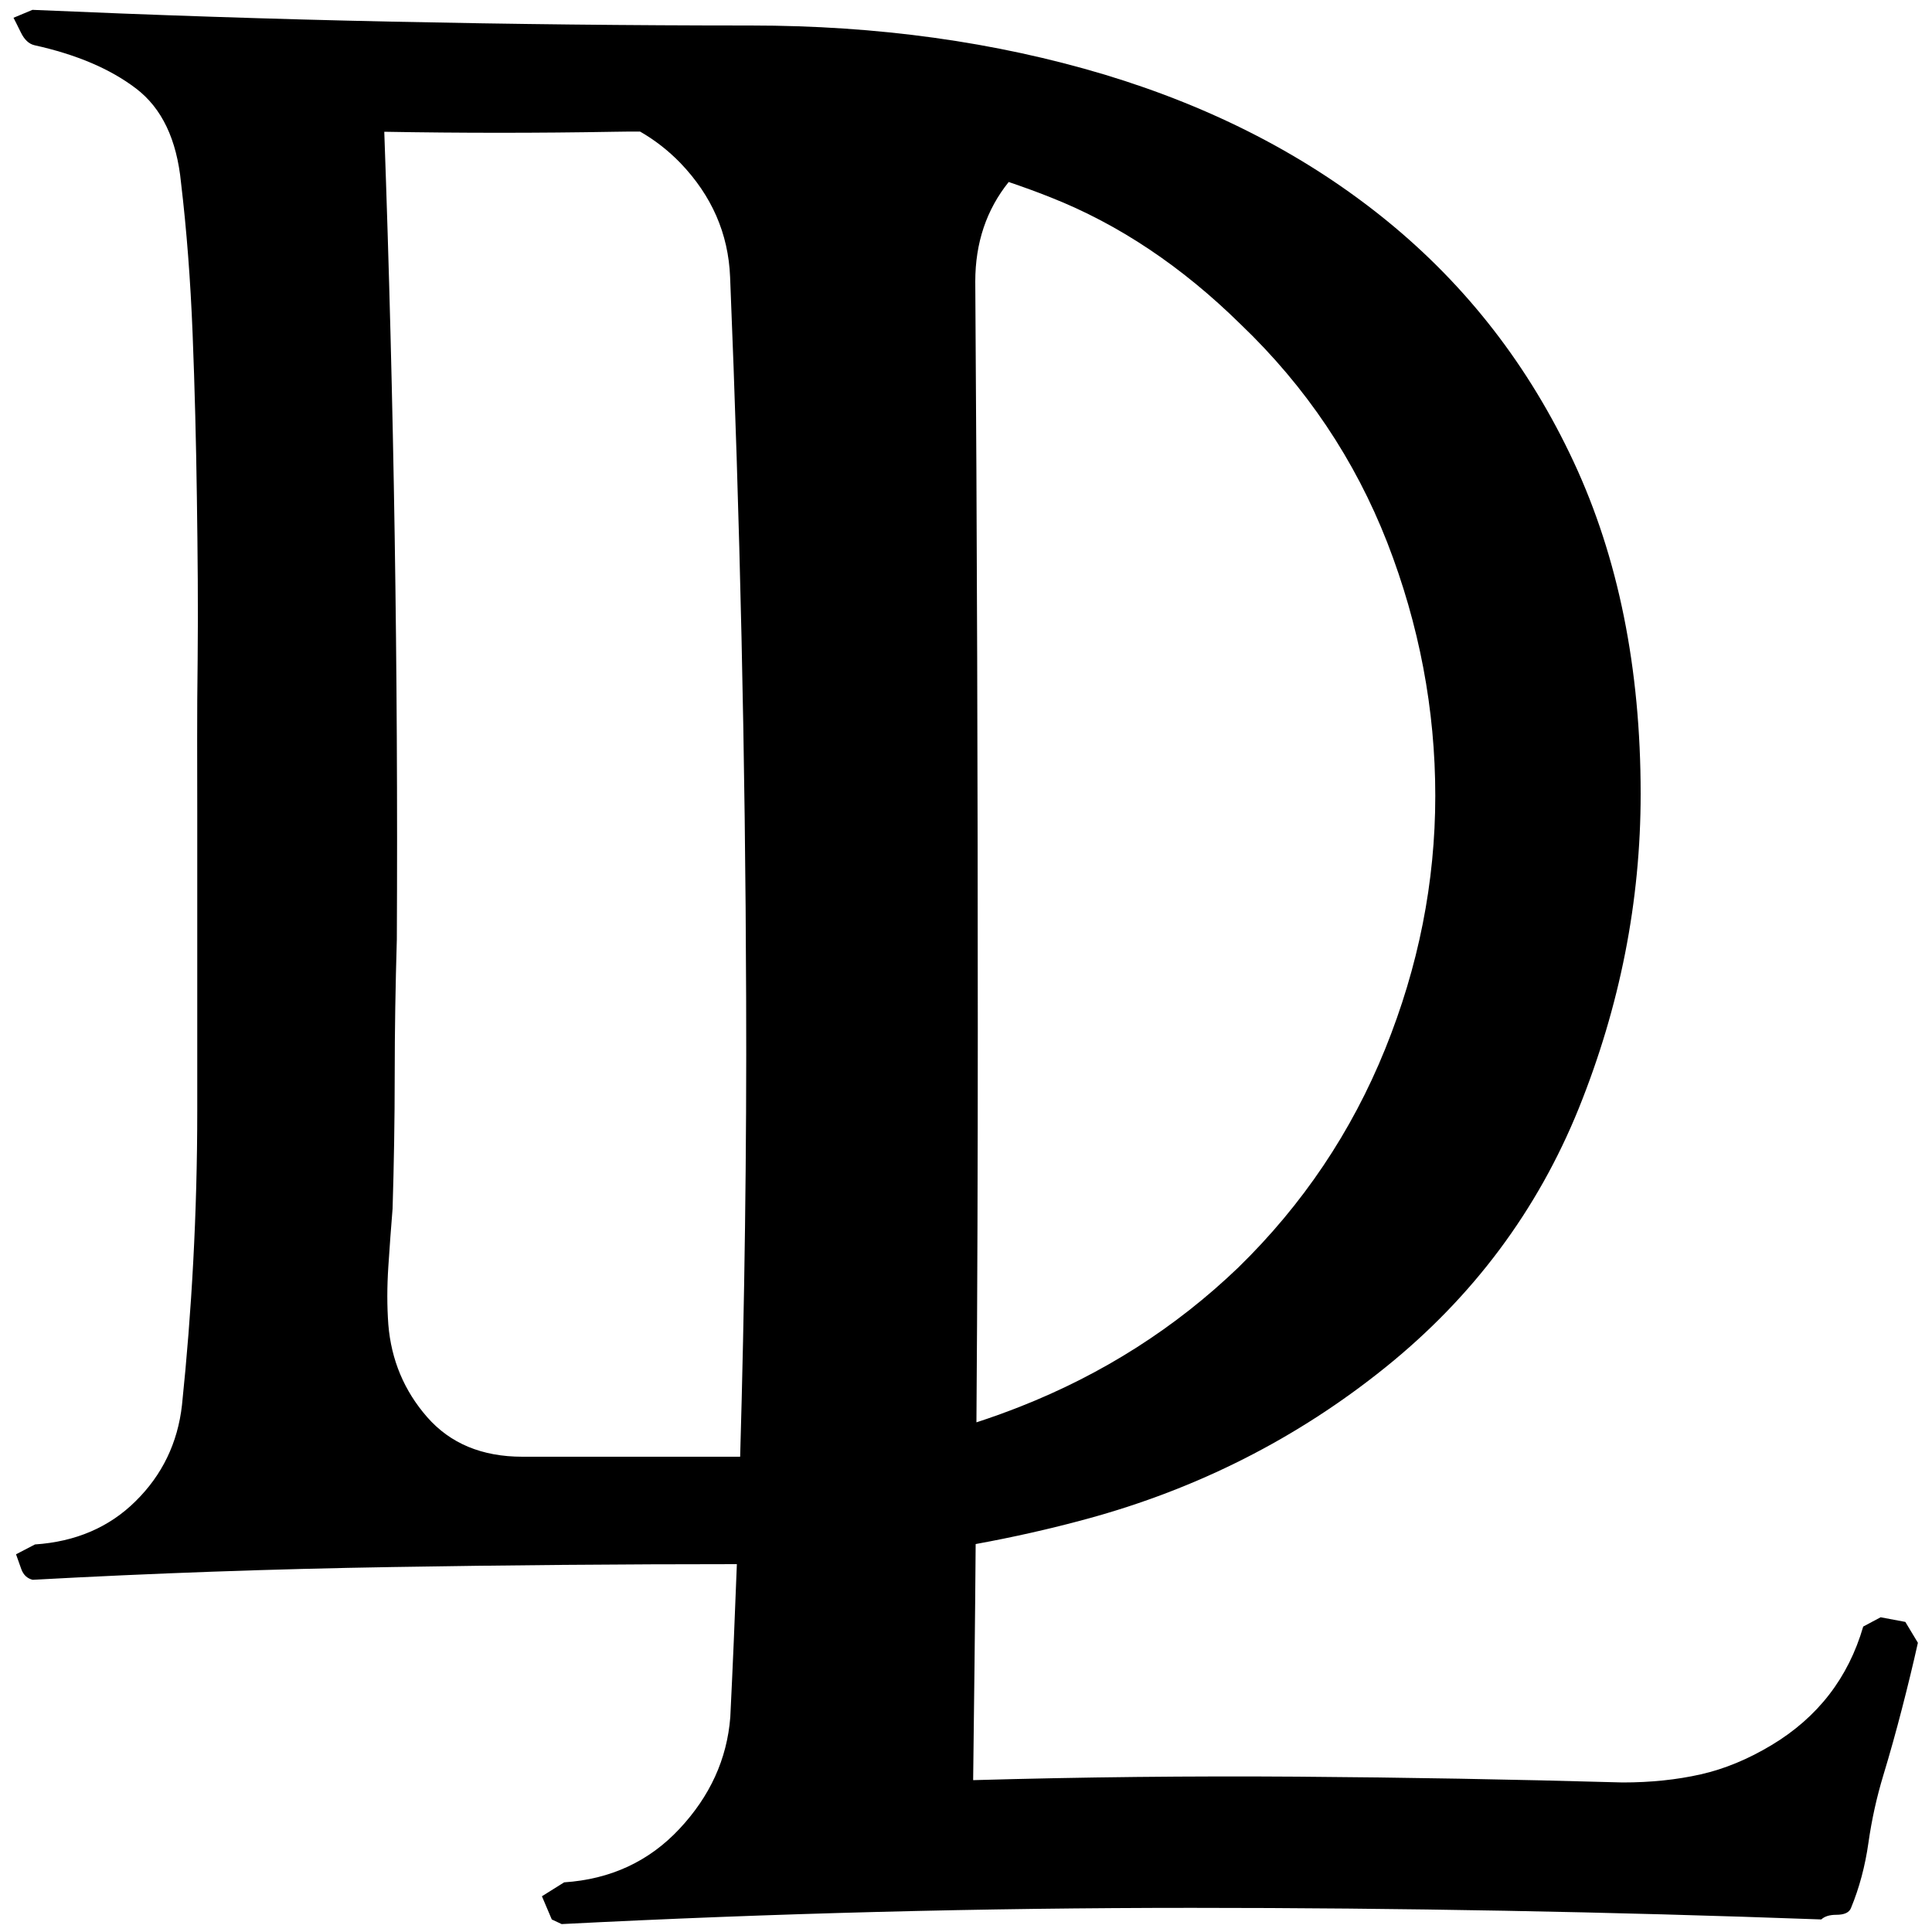 <?xml version="1.0" encoding="utf-8"?>
<!-- Generator: Adobe Illustrator 18.1.1, SVG Export Plug-In . SVG Version: 6.00 Build 0)  -->
<svg version="1.1" xmlns="http://www.w3.org/2000/svg" xmlns:xlink="http://www.w3.org/1999/xlink" x="0px" y="0px"
	 viewBox="0 0 1000 1000" enable-background="new 0 0 1000 1000" xml:space="preserve">
<g id="Layer_2">
</g>
<g id="Layer_1">
	<g>
		<path fill="none" d="M522.2,94.2c-11.6,14.3-17.3,31.5-17.3,51.5c0.8,130.1,1.3,259.3,1.3,387.8c0,67.3-0.2,134.9-0.7,202.7
			c7.5-2.4,14.9-5.1,22.3-8c43-16.9,80.7-41,113.3-72.2c33.2-32.5,58.5-70.2,75.9-112.9c17.3-42.7,26-86.5,26-131.2
			s-8.3-88.5-24.9-131.2c-16.6-42.7-41.9-80.4-75.9-112.9c-30.3-29.8-63.1-51.7-98.1-65.6C536.8,99.4,529.5,96.7,522.2,94.2z"/>
		<path fill="none" d="M386.2,516.3c-0.4-124.1-3.2-248.4-8.3-372.8c-0.8-22.5-9.4-42.2-25.7-59.1c-6.4-6.6-13.3-12-20.9-16.3
			c-4.4,0-8.8,0-13.2,0.1c-39.7,0.7-79.5,0.7-119.2,0c5,139.7,7.2,279,6.5,418c-0.7,23.7-1.1,47.1-1.1,70.2
			c0,23.1-0.4,46.1-1.1,69.2c-0.7,9.5-1.5,19.5-2.2,30c-0.7,10.5-0.7,20.5,0,30c1.4,18.3,8.1,34.4,20.1,48
			c11.9,13.6,28.3,20.5,49.3,20.5h112.7C385.4,674,386.4,595.4,386.2,516.3z"/>
		<path d="M986.2,839.5l-12.8-2.4l-9,4.8c-7.7,26.5-23.5,47-47.5,61.4c-12,7.2-24.2,12.3-36.6,15.1c-12.4,2.8-25.9,4.2-40.4,4.2
			c-56.5-1.6-112.5-2.6-168.1-3c-55.6-0.4-111.7,0.2-168.1,1.8c0.5-40.8,1-81.5,1.3-122.2c19.2-3.5,38.4-7.8,57.5-13
			c57.4-15.6,108.9-41.7,154.4-78.3c45.5-36.6,78.9-81.4,100.3-134.3c21.3-52.9,32-107.1,32-162.7c0-65.1-11.6-122.4-34.7-171.9
			c-23.1-49.5-55.3-91-96.5-124.6s-90-58.8-146.3-75.8c-56.4-16.9-117.4-25.4-183.2-25.4c-62.2,0-124.1-0.7-185.9-2
			C140.9,9.9,78.9,7.8,16.8,5.1L7,9.2c0.7,1.4,2,3.9,3.8,7.6c1.8,3.7,4.1,5.9,7,6.6C39.5,28.2,57,35.6,70.4,45.8
			C83.8,56,91.5,72.2,93.7,94.6c2.9,24.4,4.9,50.5,6,78.3c1.1,27.8,1.8,55.9,2.2,84.4c0.4,28.5,0.7,56.6,0.4,84.4
			c-0.4,27.8-0.2,54.3-0.2,79.3c0,48.8,0,100,0,153.6c0,53.6-2.9,104.4-7.9,152.6c-2.2,19.7-10.3,36.3-24,49.8
			c-13.7,13.6-31.2,21-52.1,22.4l-9.8,5.1c0.7,2,1.6,4.6,2.7,7.6c1.1,3.1,3.1,4.9,5.9,5.6c62.1-3.4,124.1-5.6,185.9-6.6
			c59.4-1,118.9-1.5,178.6-1.5c-1,26.4-2.1,52.8-3.4,79.2c-1.7,21.7-10.5,40.9-26.3,57.8c-15.8,16.9-35.7,26.1-59.7,27.7l-11.5,7.2
			l5.1,12l5.1,2.4c109.5-5.6,218.2-8.4,326-8.4c107.8,0,216.5,2,326,6c1.7-1.6,4.3-2.4,7.7-2.4c4.3,0,6.8-1.2,7.7-3.6
			c4.3-10.4,7.3-21.7,9-33.7c1.7-12,4.3-23.7,7.7-34.9c3.4-11.2,6.6-22.7,9.6-34.3c3-11.6,5.8-23.1,8.3-34.3L986.2,839.5z
			 M642.1,167.8c34,32.5,59.2,70.2,75.9,112.9c16.6,42.7,24.9,86.5,24.9,131.2s-8.7,88.5-26,131.2c-17.3,42.7-42.6,80.4-75.9,112.9
			c-32.5,31.2-70.3,55.3-113.3,72.2c-7.4,2.9-14.9,5.6-22.3,8c0.5-67.8,0.7-135.4,0.7-202.7c0-128.5-0.4-257.7-1.3-387.8
			c0-20,5.8-37.2,17.3-51.5c7.3,2.5,14.6,5.1,21.8,8C579.1,116.1,611.8,138,642.1,167.8z M270.4,754c-21,0-37.4-6.9-49.3-20.5
			c-11.9-13.6-18.6-29.6-20.1-47.9c-0.7-9.5-0.7-19.5,0-30c0.7-10.5,1.4-20.5,2.2-30c0.7-23,1.1-46.1,1.1-69.2
			c0-23,0.4-46.4,1.1-70.2c0.7-139-1.5-278.3-6.5-418c39.7,0.7,79.5,0.7,119.2,0c4.4-0.1,8.8-0.1,13.2-0.1
			c7.5,4.3,14.5,9.7,20.9,16.3c16.2,16.9,24.8,36.5,25.7,59c5.1,124.5,7.9,248.9,8.3,372.9c0.3,79.1-0.8,157.7-3.1,237.7H270.4z"/>
	</g>
</g>
</svg>
